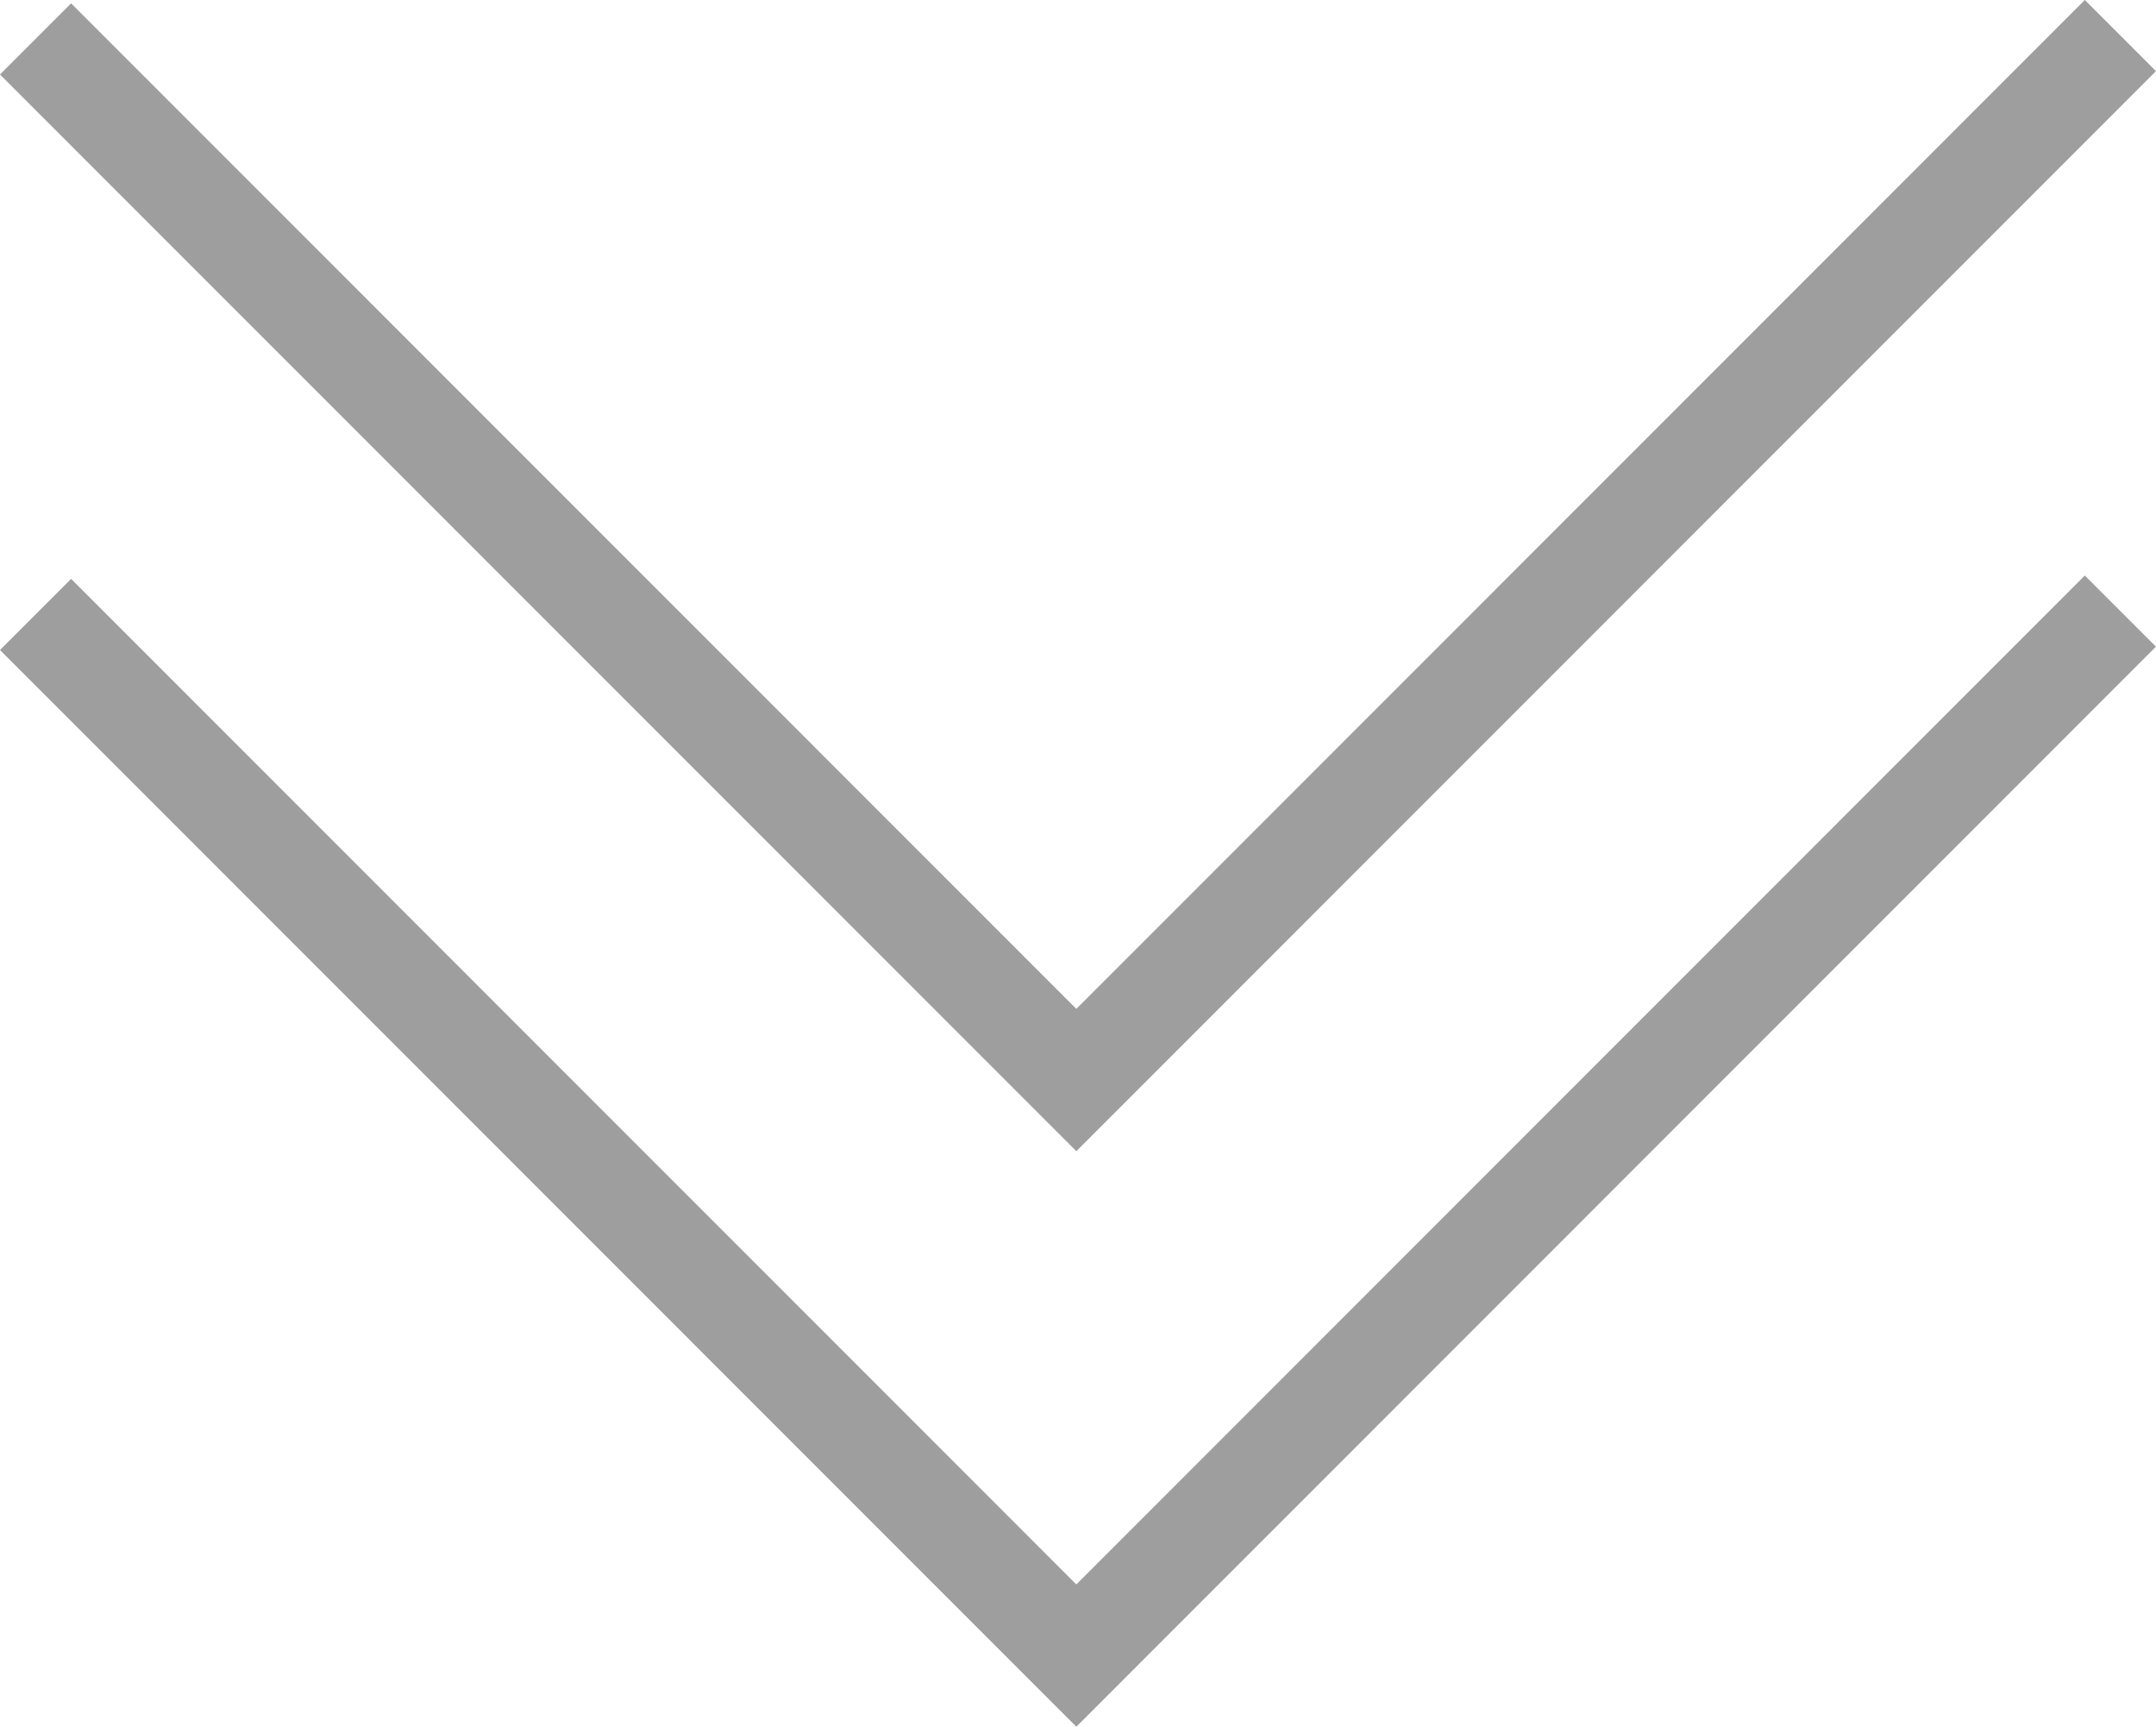 <?xml version="1.0" encoding="utf-8"?>
<!-- Generator: Adobe Illustrator 15.0.2, SVG Export Plug-In . SVG Version: 6.00 Build 0)  -->
<!DOCTYPE svg PUBLIC "-//W3C//DTD SVG 1.1//EN" "http://www.w3.org/Graphics/SVG/1.1/DTD/svg11.dtd">
<svg version="1.1" id="レイヤー_1" xmlns="http://www.w3.org/2000/svg" xmlns:xlink="http://www.w3.org/1999/xlink" x="0px"
	 y="0px" width="32.15px" height="25.742px" viewBox="0 0 32.15 25.742" enable-background="new 0 0 32.15 25.742"
	 xml:space="preserve">
<rect x="0" opacity="0" fill="#FFFFFF" width="32.15" height="25.742"/>
<g>
	<g>
		<defs>
			<rect id="SVGID_1_" x="0" width="32.15" height="25.742"/>
		</defs>
		<clipPath id="SVGID_2_">
			<use xlink:href="#SVGID_1_"  overflow="visible"/>
		</clipPath>
		<polyline clip-path="url(#SVGID_2_)" fill="none" stroke="#9E9E9F" stroke-width="1.5" points="0.53,9.16 16.05,24.681 
			31.619,9.11 		"/>
	</g>
	<g>
		<defs>
			<rect id="SVGID_3_" x="0" width="32.15" height="25.742"/>
		</defs>
		<clipPath id="SVGID_4_">
			<use xlink:href="#SVGID_3_"  overflow="visible"/>
		</clipPath>
		<polyline clip-path="url(#SVGID_4_)" fill="none" stroke="#9E9E9F" stroke-width="1.5" points="0.53,0.58 16.05,16.101 
			31.619,0.53 		"/>
	</g>
</g>
</svg>
